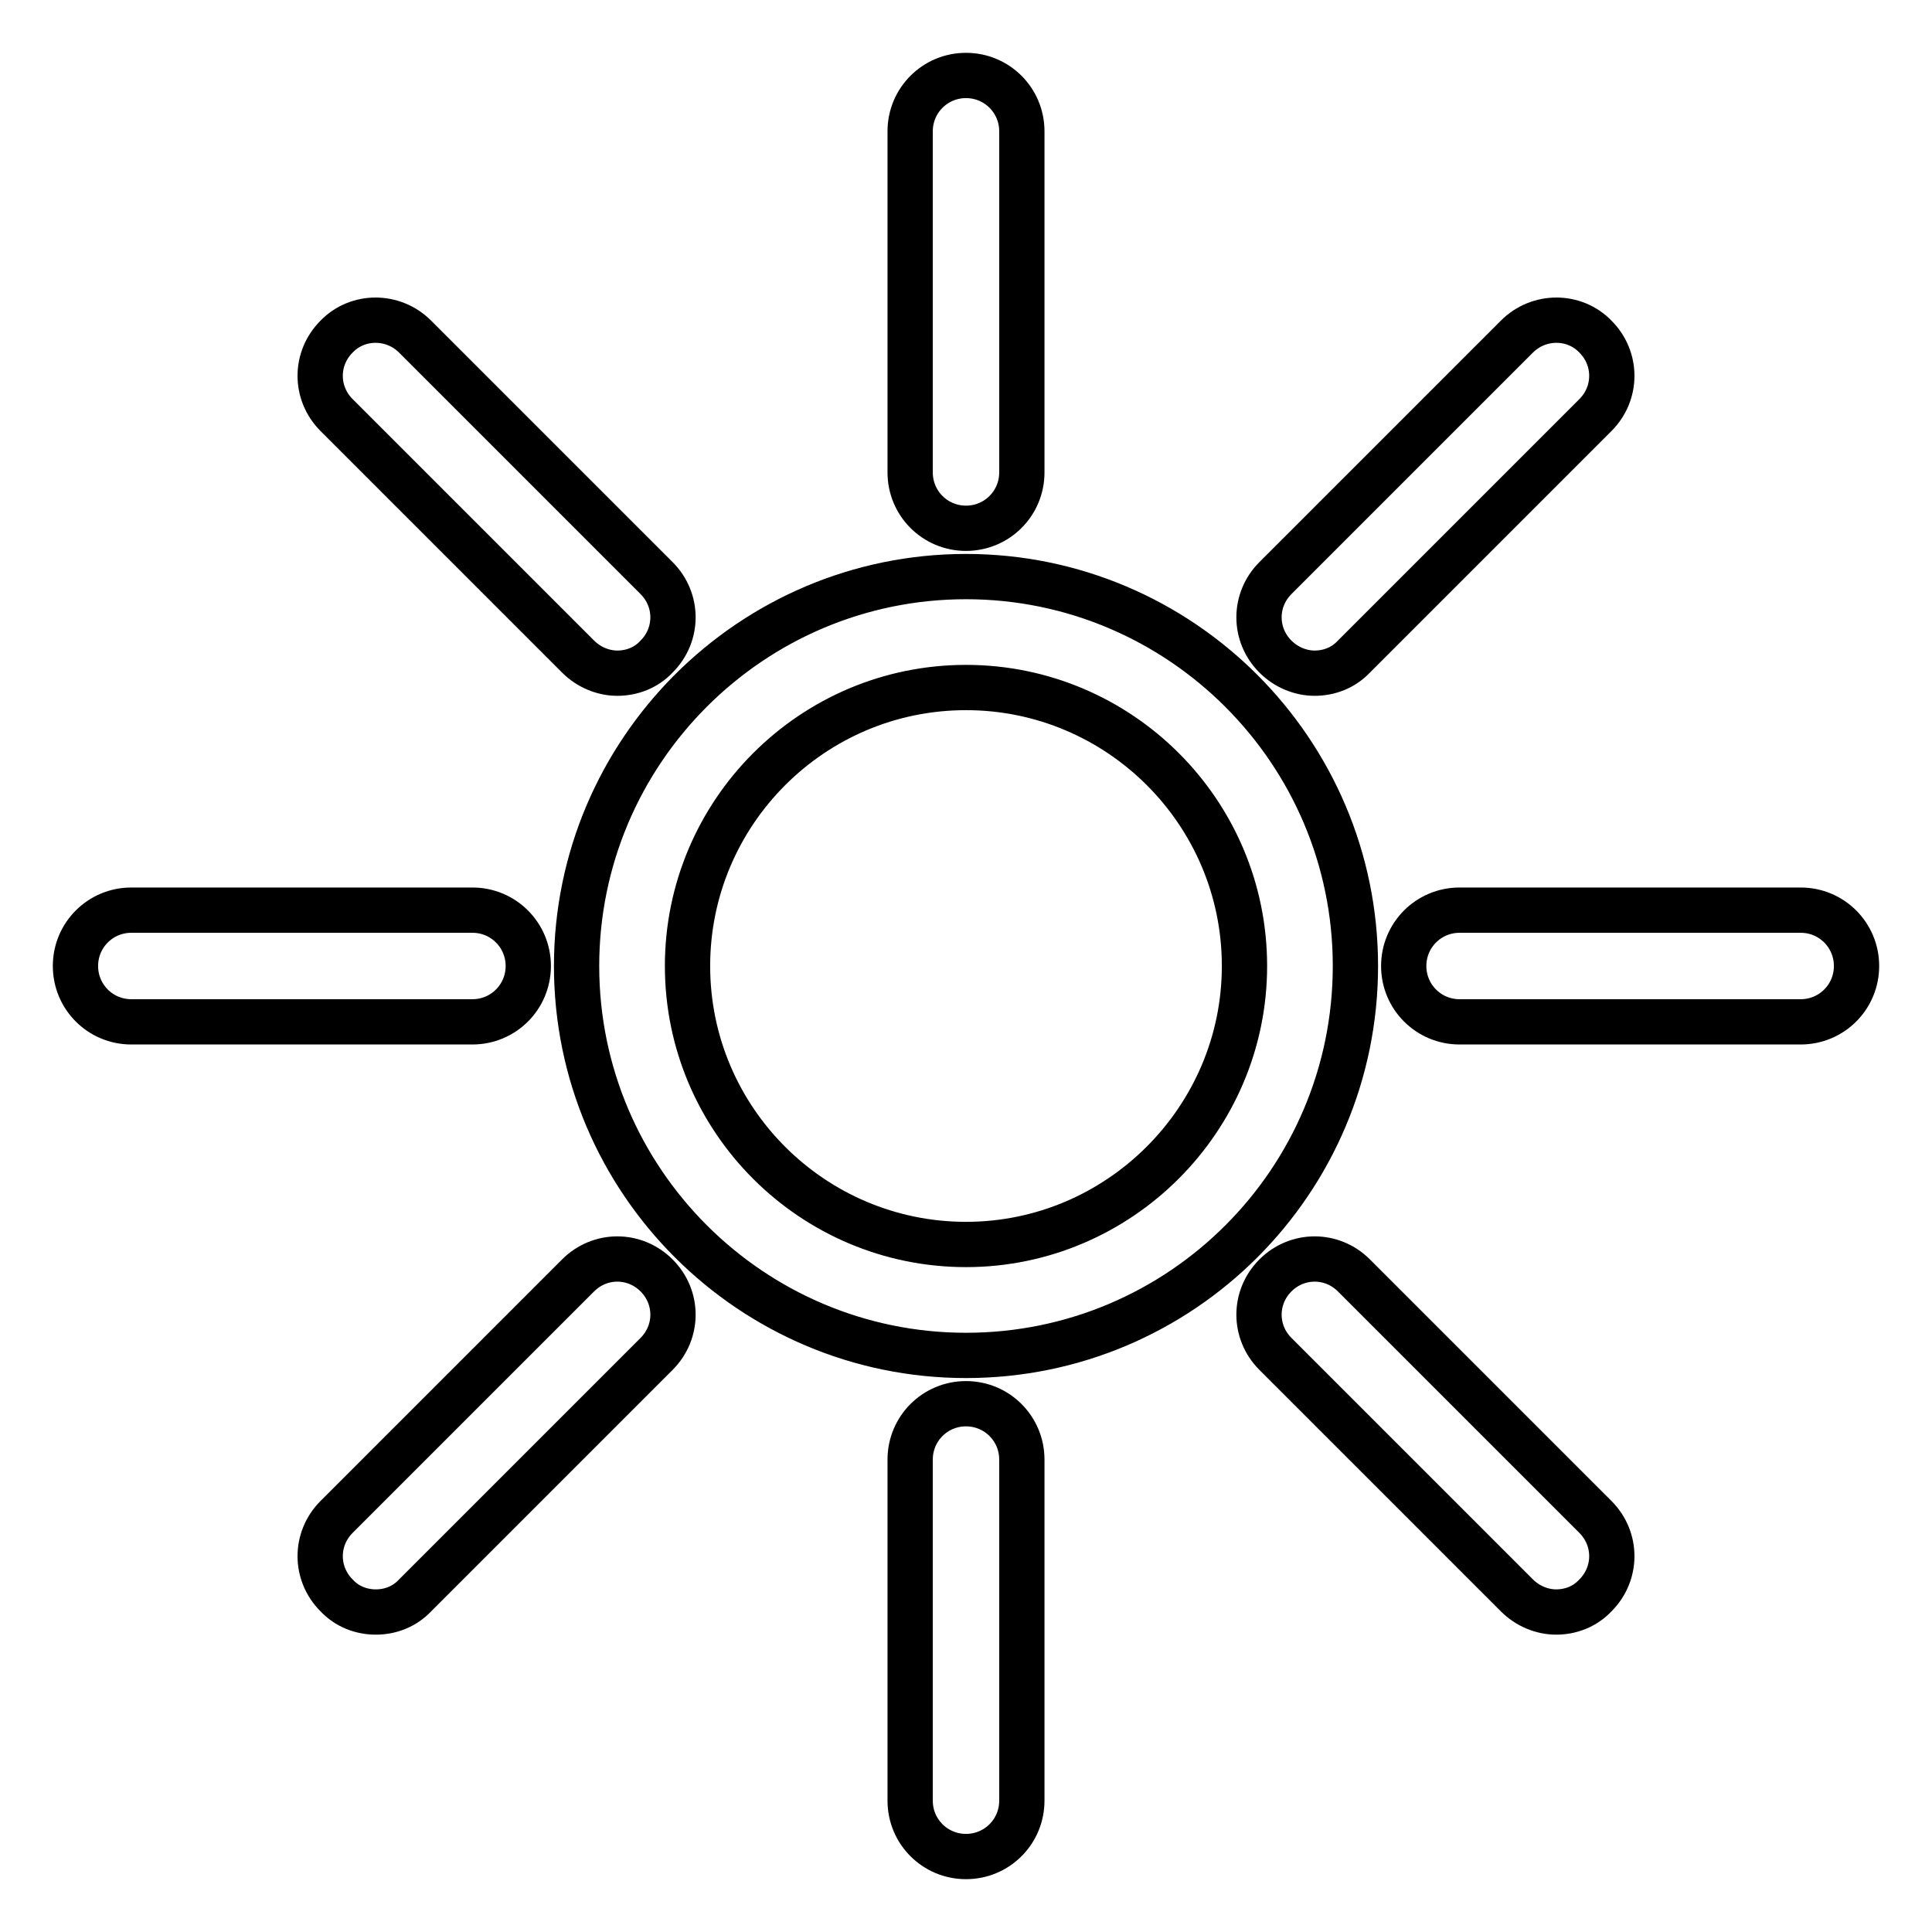 <?xml version="1.0" encoding="utf-8"?>
<!-- Svg Vector Icons : http://www.onlinewebfonts.com/icon -->
<!DOCTYPE svg PUBLIC "-//W3C//DTD SVG 1.1//EN" "http://www.w3.org/Graphics/SVG/1.1/DTD/svg11.dtd">
<svg version="1.1" xmlns="http://www.w3.org/2000/svg" xmlns:xlink="http://www.w3.org/1999/xlink" x="0px" y="0px" viewBox="0 0 256 256" enable-background="new 0 0 256 256" xml:space="preserve">
<g> <path stroke-width="6" fill-opacity="0" stroke="#000000"  d="M179.6,128c0-28.5-23.2-51.6-51.6-51.6c-28.5,0-51.6,23.2-51.6,51.6c0,28.5,23.2,51.6,51.6,51.6 C156.5,179.6,179.6,156.5,179.6,128z M128,164.9c-20.3,0-36.9-16.5-36.9-36.9c0-20.3,16.5-36.9,36.9-36.9 c20.3,0,36.9,16.5,36.9,36.9C164.9,148.3,148.3,164.9,128,164.9z M120.6,193.4v45.2c0,4.1,3.3,7.4,7.4,7.4s7.4-3.3,7.4-7.4v-45.2 c0-4.1-3.3-7.4-7.4-7.4S120.6,189.3,120.6,193.4z M120.6,17.4v45.2c0,4.1,3.3,7.4,7.4,7.4s7.4-3.3,7.4-7.4V17.4 c0-4.1-3.3-7.4-7.4-7.4S120.6,13.3,120.6,17.4z M201,211.4c1.4,1.4,3.3,2.2,5.2,2.2s3.8-0.7,5.2-2.2c2.9-2.9,2.9-7.5,0-10.4l-32-32 c-2.9-2.9-7.5-2.9-10.4,0c-2.9,2.9-2.9,7.5,0,10.4L201,211.4z M44.6,44.6c-2.9,2.9-2.9,7.5,0,10.4l32,32c1.4,1.4,3.3,2.2,5.2,2.2 s3.8-0.7,5.2-2.2c2.9-2.9,2.9-7.5,0-10.4l-32-32C52.1,41.7,47.4,41.7,44.6,44.6z M238.6,120.6h-45.2c-4.1,0-7.4,3.3-7.4,7.4 c0,4.1,3.3,7.4,7.4,7.4h45.2c4.1,0,7.4-3.3,7.4-7.4C246,123.9,242.7,120.6,238.6,120.6z M10,128c0,4.1,3.3,7.4,7.4,7.4h45.2 c4.1,0,7.4-3.3,7.4-7.4c0-4.1-3.3-7.4-7.4-7.4H17.4C13.3,120.6,10,123.9,10,128z M201,44.6l-32,32c-2.9,2.9-2.9,7.5,0,10.4 c1.4,1.4,3.3,2.2,5.2,2.2s3.8-0.7,5.2-2.2l32-32c2.9-2.9,2.9-7.5,0-10.4C208.6,41.7,203.9,41.7,201,44.6z M49.8,213.6 c1.9,0,3.8-0.7,5.2-2.2l32-32c2.9-2.9,2.9-7.5,0-10.4s-7.5-2.9-10.4,0l-32,32c-2.9,2.9-2.9,7.5,0,10.4 C46,212.9,47.9,213.6,49.8,213.6z"/></g>
</svg>